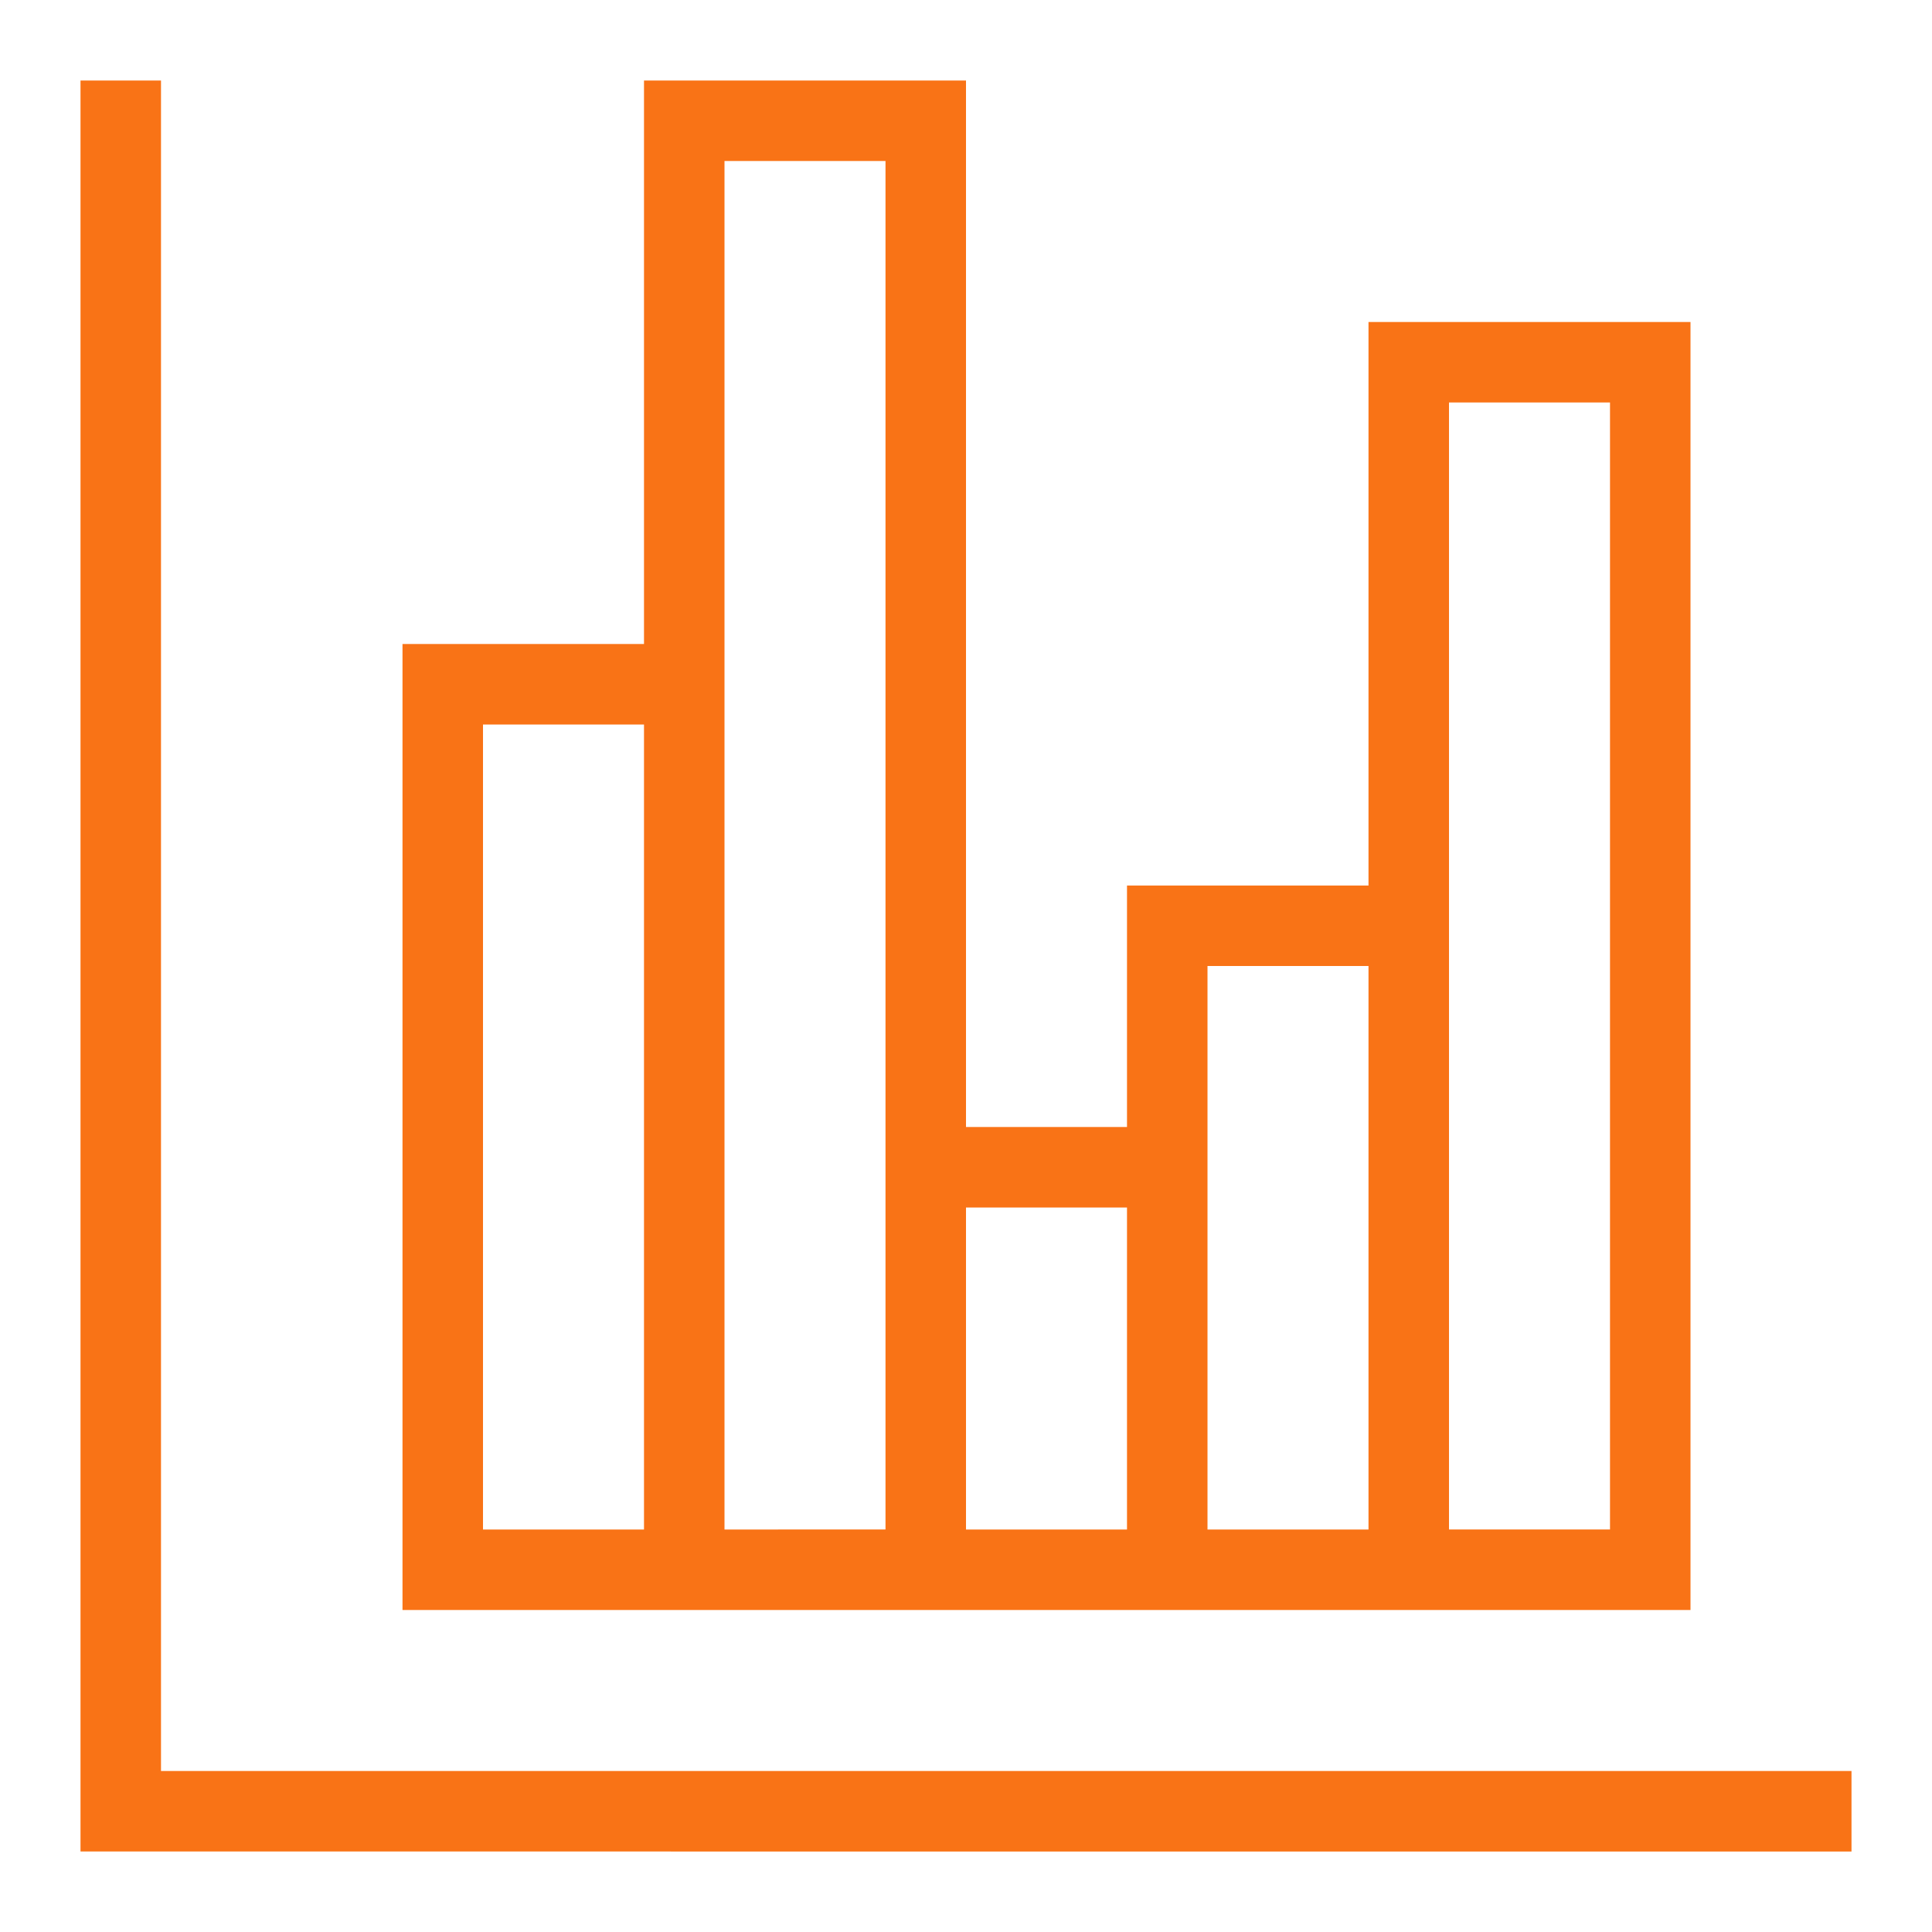 <?xml version="1.0" encoding="UTF-8" standalone="no"?>
<!-- Uploaded to: SVG Repo, www.svgrepo.com, Generator: SVG Repo Mixer Tools -->

<svg
   width="800px"
   height="800px"
   viewBox="0 0 24 24"
   version="1.1"
   id="svg2"
   xmlns="http://www.w3.org/2000/svg"
   xmlns:svg="http://www.w3.org/2000/svg">
  <defs
     id="defs2" />
  <path
     d="M5 20h16V4h-4v7h-3v3h-2V1H8v7H5zM18 5h2v14h-2zm-3 7h2v7h-2zm-3 3h2v4h-2zM9 2h2v17H9zM6 9h2v10H6zM2 22h21v1H1V1h1z"
     id="path1"
     style="fill:#f97316;fill-opacity:1" />
  <path
     fill="none"
     d="M0 0h24v24H0z"
     id="path2" />
</svg>
